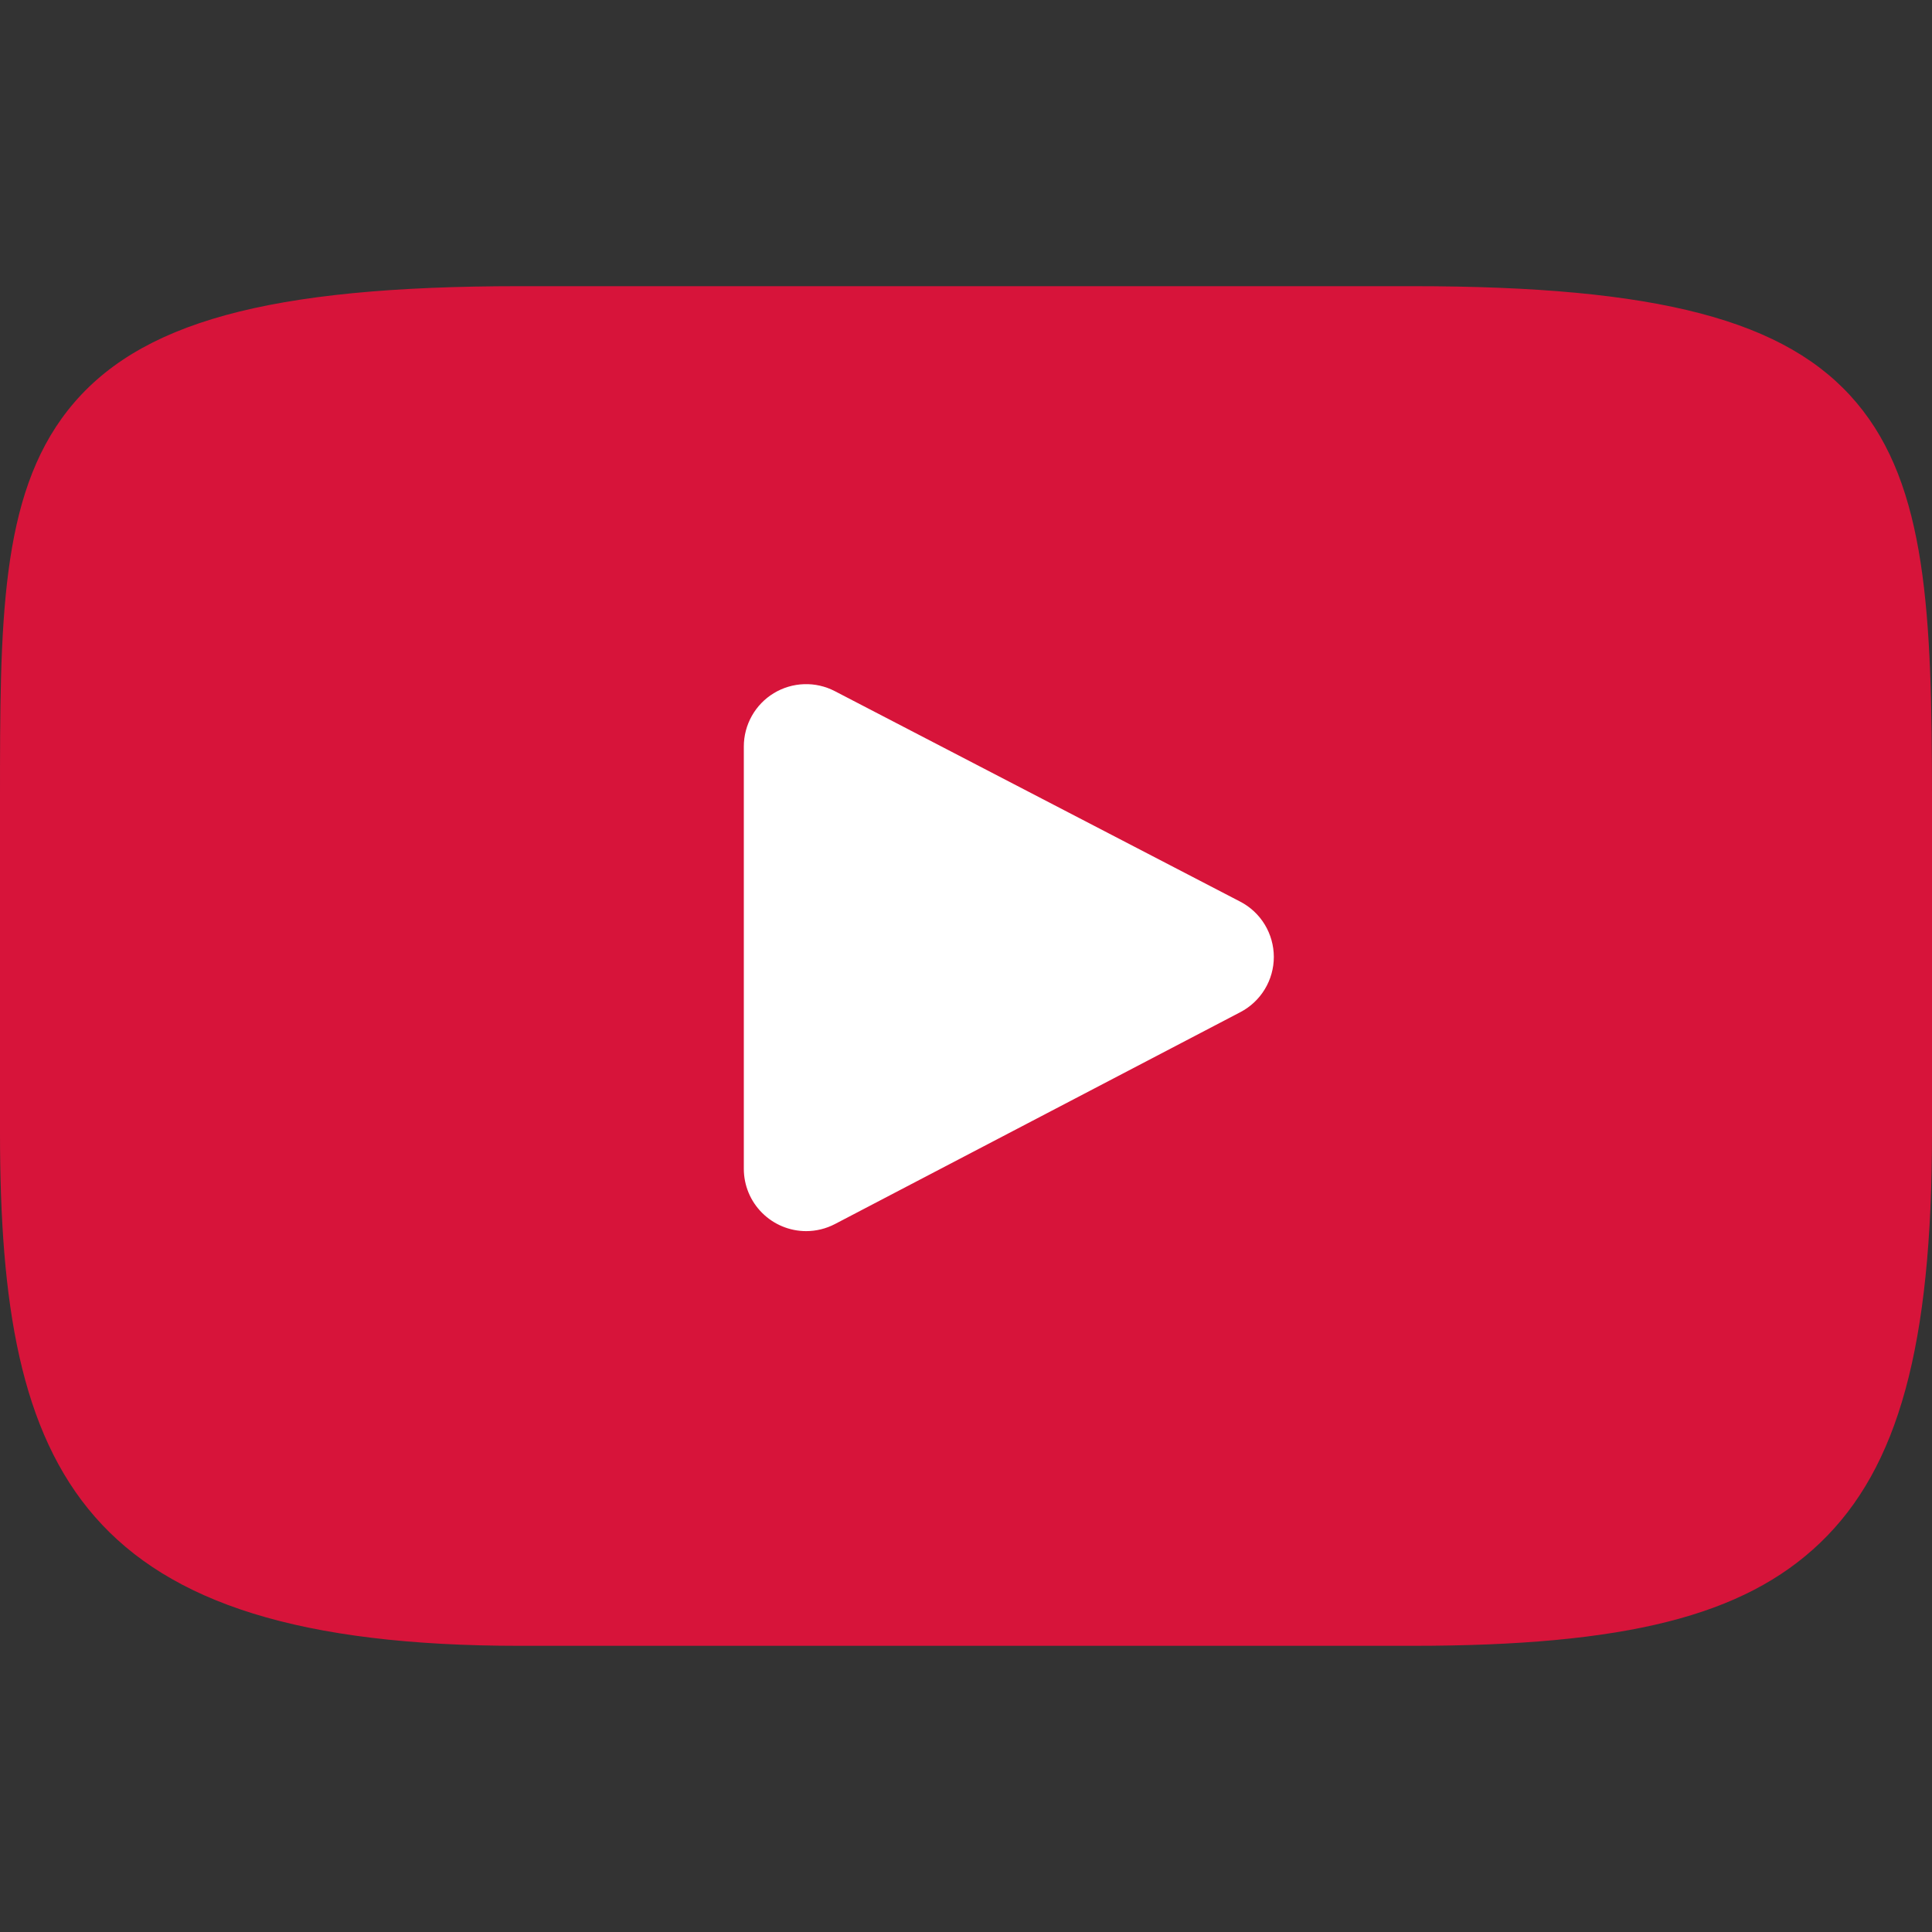 <svg width="48" height="48" viewBox="0 0 48 48" fill="none" xmlns="http://www.w3.org/2000/svg">
<rect x="0" y="0" width="48" height="48" fill="#333333" stroke="none"/>
<rect x="16" y="16" width="18" height="15" fill="white"/>
<path d="M46.129 10.01C44.396 7.95 41.197 7.11 35.088 7.11H12.911C6.662 7.11 3.409 8.004 1.683 10.197C0 12.335 0 15.485 0 19.845V28.155C0 36.602 1.997 40.89 12.911 40.89H35.088C40.386 40.89 43.322 40.149 45.221 38.331C47.169 36.467 48 33.424 48 28.155V19.845C48 15.247 47.87 12.078 46.129 10.01ZM30.816 25.147L20.746 30.41C20.524 30.526 20.278 30.587 20.029 30.587C19.618 30.587 19.224 30.423 18.934 30.133C18.643 29.843 18.48 29.449 18.48 29.038V18.546C18.48 18.28 18.549 18.018 18.679 17.787C18.809 17.555 18.997 17.36 19.225 17.222C19.452 17.084 19.711 17.007 19.977 16.998C20.243 16.989 20.506 17.049 20.742 17.172L30.813 22.401C31.064 22.531 31.275 22.728 31.422 22.97C31.569 23.212 31.647 23.49 31.648 23.773C31.648 24.056 31.571 24.334 31.424 24.576C31.277 24.819 31.067 25.016 30.816 25.147Z" fill="#D7143A"/>
</svg>
